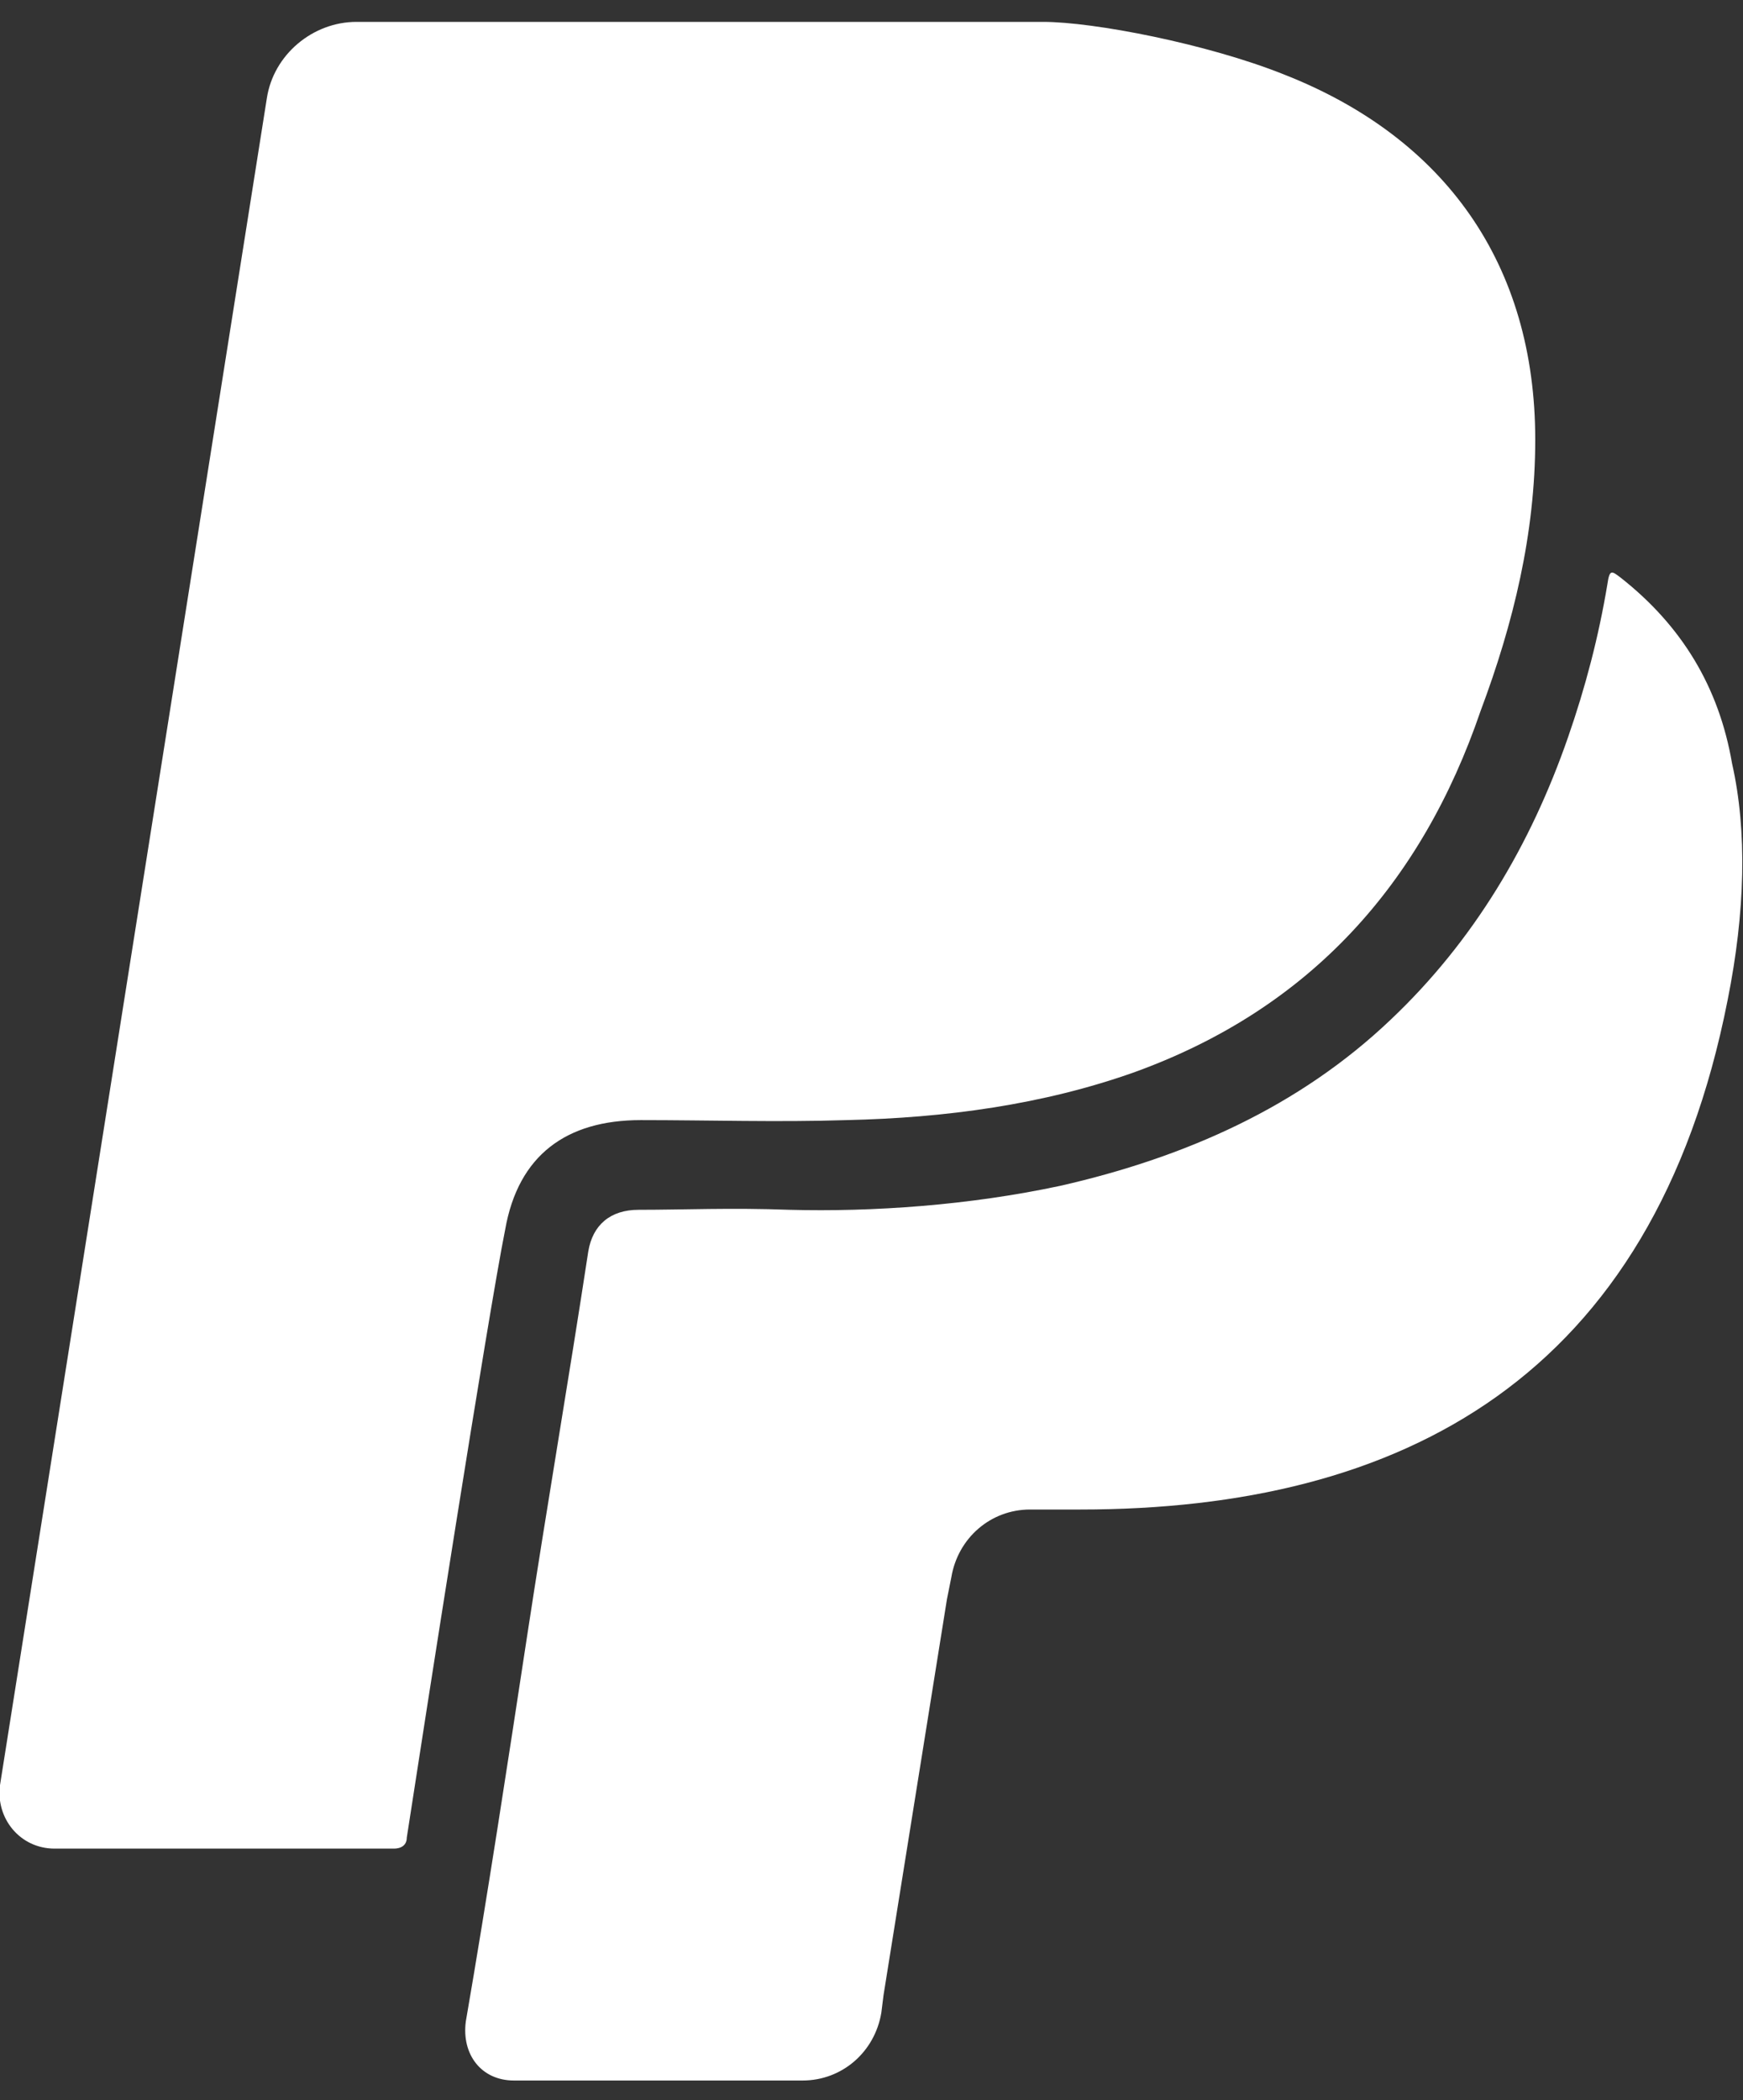 <?xml version="1.0" encoding="utf-8"?>
<!-- Generator: Adobe Illustrator 19.0.0, SVG Export Plug-In . SVG Version: 6.00 Build 0)  -->
<svg version="1.1" id="Layer_1" xmlns="http://www.w3.org/2000/svg" xmlns:xlink="http://www.w3.org/1999/xlink" x="0px" y="0px"
	 viewBox="-7 3 79.7 96" style="enable-background:new -7 3 79.7 96;" xml:space="preserve">
<rect x="-7" y="3" width="79.7" height="96" fill="#333333" stroke="none"/>
<style type="text/css">
	.st0{fill:#FFFFFF;}
</style>
<g id="Canvas_7_" transform="translate(312 -559)">
	<g id="ï_x87__xAD_">
		<g id="XMLID_38_" transform="translate(-312 559)">
			<path id="path0_fill_7_" class="st0" d="M72.2,37.9c-0.6-3.5-2.3-6.3-5.1-8.5c-0.4-0.3-0.5-0.4-0.6,0.3c-0.4,2.4-1,4.7-1.8,7
				c-1.7,4.9-4.3,9.3-8.1,12.9c-4.2,4-9.4,6.3-15.1,7.6c-4.2,0.9-8.6,1.2-12.4,1.1c-2.7-0.1-4.8,0-6.9,0c-1.3,0-2.1,0.7-2.3,1.9
				C19,66.1,18,71.9,17.1,77.8c-0.9,5.9-1.8,11.8-2.8,17.6c-0.2,1.5,0.7,2.7,2.2,2.7h13.2c1.8,0,3.3-1.3,3.6-3.1l0.1-0.8l2.9-18.1
				l0.2-1c0.3-1.8,1.8-3.1,3.6-3.1h2.3c14.7,0,26.2-6,29.6-23.3C72.8,44.7,72.9,41,72.2,37.9z M63.2,23.1c0-8-4.1-13.8-11.5-16.7
				c-3.5-1.4-8.7-2.4-11-2.4H9.3c-2,0-3.8,1.5-4.1,3.5L-7,84.6c-0.2,1.5,0.9,2.9,2.5,2.9H11c0.4,0,0.6-0.2,0.6-0.5
				c0.8-5.2,3.7-23.8,4.5-27.8c0.6-3.4,2.8-5,6.2-5c3.1,0,6.3,0.1,9.4,0c4.5-0.1,9-0.7,13.2-2.2c8-2.9,13.1-8.6,15.8-16.5
				C62.2,31.5,63.2,27.4,63.2,23.1z"/>
		</g>
	</g>
</g>
</svg>
